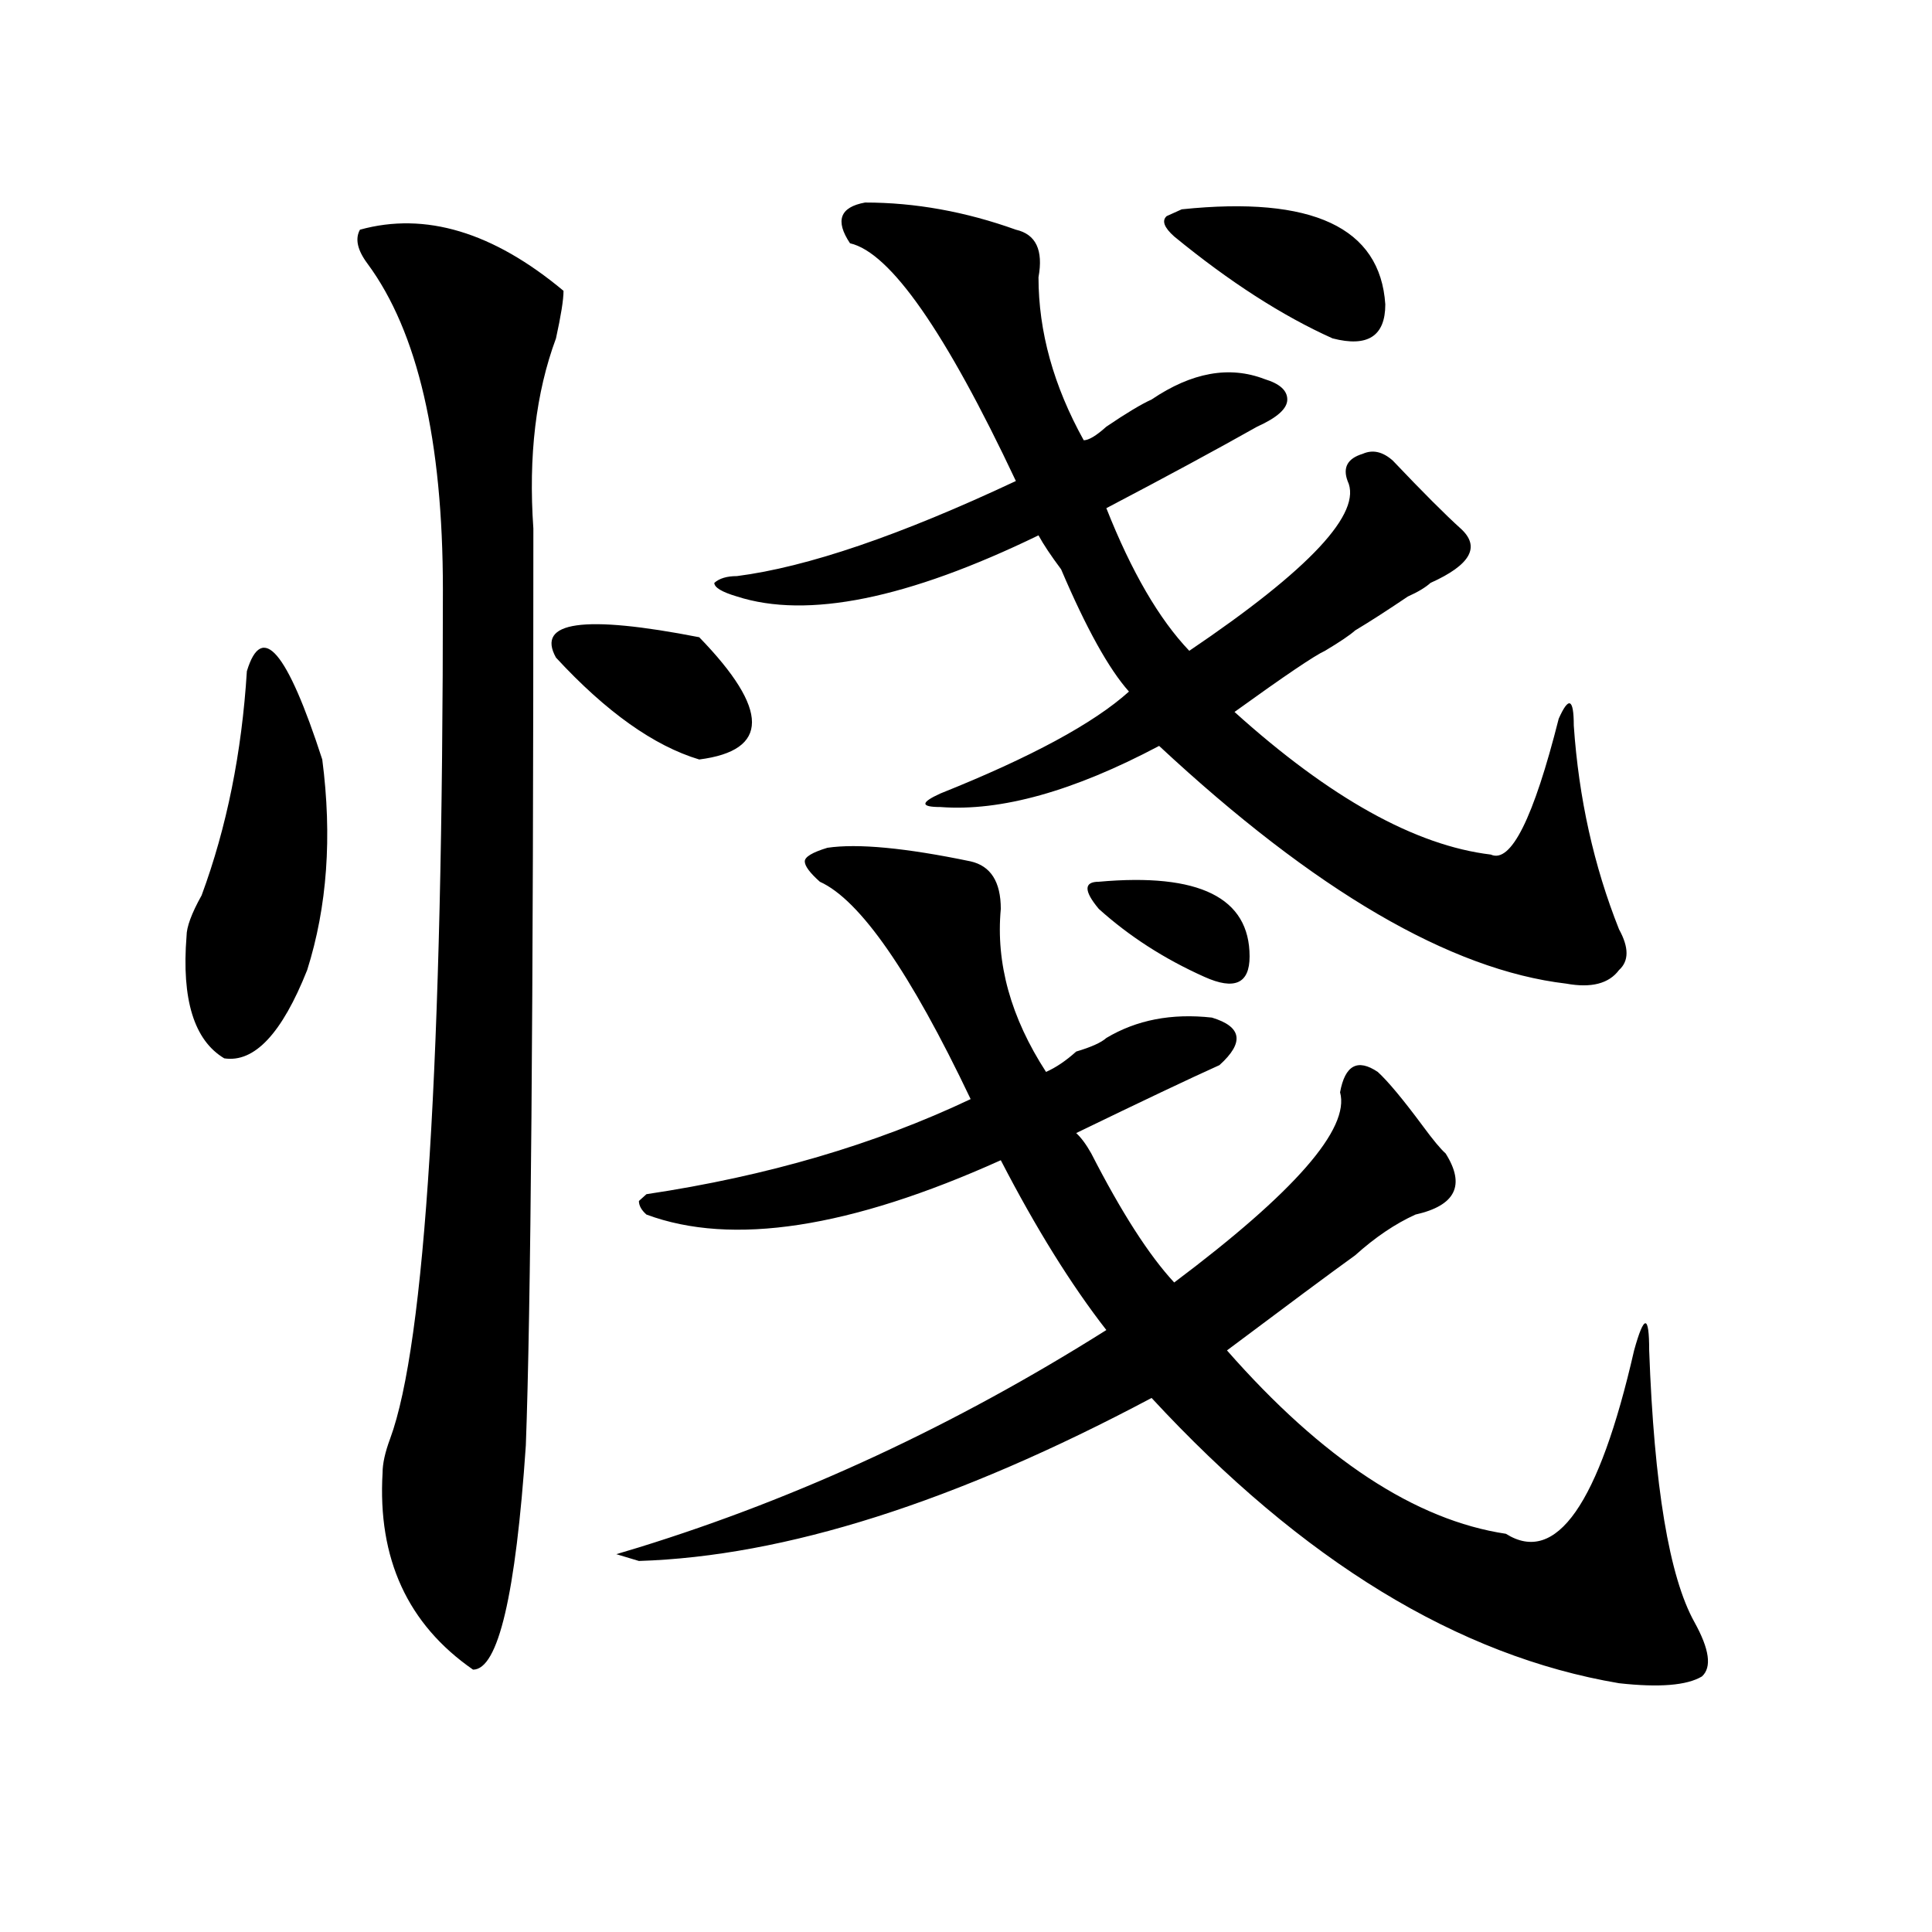 <?xml version="1.0" encoding="utf-8"?>
<!-- Generator: Adobe Illustrator 16.0.0, SVG Export Plug-In . SVG Version: 6.00 Build 0)  -->
<!DOCTYPE svg PUBLIC "-//W3C//DTD SVG 1.1//EN" "http://www.w3.org/Graphics/SVG/1.1/DTD/svg11.dtd">
<svg version="1.1" id="图层_1" xmlns="http://www.w3.org/2000/svg" xmlns:xlink="http://www.w3.org/1999/xlink" x="0px" y="0px"
	 width="1000px" height="1000px" viewBox="0 0 1000 1000" enable-background="new 0 0 1000 1000" xml:space="preserve">
<path d="M127.778,347.406c7.805-25.763,20.792-10.547,39.023,45.703c5.183,39.881,2.561,76.19-7.805,108.984
	c-13.048,32.85-27.316,48.065-42.926,45.703c-15.609-9.338-22.133-30.432-19.512-63.281c0-4.669,2.561-11.7,7.805-21.094
	C117.352,428.266,125.156,389.594,127.778,347.406z M291.676,150.531c0,4.724-1.341,12.909-3.902,24.609
	c-10.426,28.125-14.328,60.974-11.707,98.438c0,248.456-1.341,406.659-3.902,474.609c-5.243,77.344-14.328,116.016-27.316,116.016
	c-33.84-23.456-49.449-57.459-46.828-101.953c0-4.669,1.281-10.547,3.902-17.578c18.17-49.219,27.316-195.666,27.316-439.453
	c0-77.344-13.048-133.594-39.023-168.75c-5.244-7.031-6.524-12.854-3.902-17.578C220.093,109.552,255.214,120.099,291.676,150.531z
	 M361.918,329.828c36.402,37.519,36.402,58.612,0,63.281c-23.414-7.031-48.169-24.609-74.145-52.734
	C277.348,321.644,302.042,318.128,361.918,329.828z M428.258,438.813c15.609-2.307,40.305,0,74.145,7.031
	c10.366,2.362,15.609,10.547,15.609,24.609c-2.621,28.125,5.184,56.25,23.414,84.375c5.184-2.307,10.366-5.822,15.609-10.547
	c7.805-2.307,12.988-4.669,15.609-7.031c15.609-9.338,33.78-12.854,54.633-10.547c15.609,4.725,16.891,12.909,3.902,24.609
	c-15.609,7.031-40.364,18.787-74.145,35.156c2.562,2.362,5.184,5.878,7.805,10.547c15.609,30.487,29.878,52.734,42.926,66.797
	c62.438-46.856,91.035-79.65,85.852-98.438c2.562-14.063,9.086-17.578,19.512-10.547c5.184,4.725,12.988,14.063,23.414,28.125
	c5.184,7.031,9.086,11.756,11.707,14.063c10.366,16.425,5.184,26.972-15.609,31.641c-10.426,4.725-20.853,11.756-31.219,21.094
	c-13.048,9.394-35.121,25.818-66.34,49.219c49.39,56.25,97.559,87.891,144.387,94.922c25.976,16.369,48.109-15.216,66.34-94.922
	c5.184-18.731,7.805-18.731,7.805,0c2.562,70.313,10.366,117.169,23.414,140.625c7.805,14.063,9.086,23.4,3.902,28.125
	c-7.805,4.669-22.133,5.822-42.926,3.516c-83.29-14.063-163.898-63.281-241.945-147.656
	c-101.461,53.943-189.934,82.013-265.359,84.375l-11.707-3.516l11.707-3.516c83.23-25.763,163.898-63.281,241.945-112.5
	c-18.23-23.4-36.462-52.734-54.633-87.891c-78.047,35.156-139.203,44.55-183.41,28.125c-2.621-2.307-3.902-4.669-3.902-7.031
	l3.902-3.516c62.438-9.338,118.352-25.763,167.801-49.219c-31.219-65.588-57.254-103.106-78.047-112.5
	c-5.243-4.669-7.805-8.185-7.805-10.547C416.551,443.537,420.453,441.175,428.258,438.813z M447.77,104.828
	c25.976,0,52.012,4.724,78.047,14.063c10.366,2.362,14.269,10.547,11.707,24.609c0,28.125,7.805,56.25,23.414,84.375
	c2.562,0,6.464-2.308,11.707-7.031c10.366-7.031,18.171-11.7,23.414-14.063c20.793-14.063,40.305-17.578,58.535-10.547
	c7.805,2.362,11.707,5.878,11.707,10.547c0,4.724-5.243,9.394-15.609,14.063c-20.853,11.755-46.828,25.817-78.047,42.188
	c12.988,32.85,27.316,57.459,42.926,73.828c62.438-42.188,89.754-71.466,81.949-87.891c-2.621-7.031,0-11.7,7.805-14.063
	c5.184-2.308,10.366-1.153,15.609,3.516c15.609,16.425,27.316,28.125,35.121,35.156c10.366,9.394,5.184,18.787-15.609,28.125
	c-2.621,2.362-6.523,4.725-11.707,7.031c-10.426,7.031-19.512,12.909-27.316,17.578c-2.621,2.362-7.805,5.878-15.609,10.547
	c-5.243,2.362-20.853,12.909-46.828,31.641c49.39,44.55,93.656,69.159,132.68,73.828c10.366,4.725,22.073-18.731,35.121-70.313
	c5.184-11.7,7.805-10.547,7.805,3.516c2.562,37.519,10.366,72.675,23.414,105.469c5.184,9.394,5.184,16.425,0,21.094
	c-5.243,7.031-14.328,9.394-27.316,7.031c-59.876-7.031-130.118-48.01-210.727-123.047c-44.267,23.456-81.949,34.003-113.168,31.641
	c-10.426,0-10.426-2.307,0-7.031c46.828-18.731,79.328-36.31,97.559-52.734c-10.426-11.7-22.133-32.794-35.121-63.281
	c-5.243-7.031-9.146-12.854-11.707-17.578c-67.681,32.85-119.691,43.396-156.094,31.641c-7.805-2.307-11.707-4.669-11.707-7.031
	c2.562-2.307,6.464-3.516,11.707-3.516c36.402-4.669,84.511-21.094,144.387-49.219c-36.462-77.344-65.059-118.323-85.852-123.047
	C432.16,114.222,434.722,107.19,447.77,104.828z M568.742,456.391c52.012-4.669,78.047,8.24,78.047,38.672
	c0,14.063-7.805,17.578-23.414,10.547c-20.853-9.338-39.023-21.094-54.633-35.156C560.938,461.115,560.938,456.391,568.742,456.391z
	 M611.668,108.344c67.621-7.031,102.742,9.394,105.363,49.219c0,16.425-9.146,22.302-27.316,17.578
	c-26.035-11.7-53.352-29.278-81.949-52.734c-5.243-4.669-6.523-8.185-3.902-10.547L611.668,108.344z"/>
</svg>
